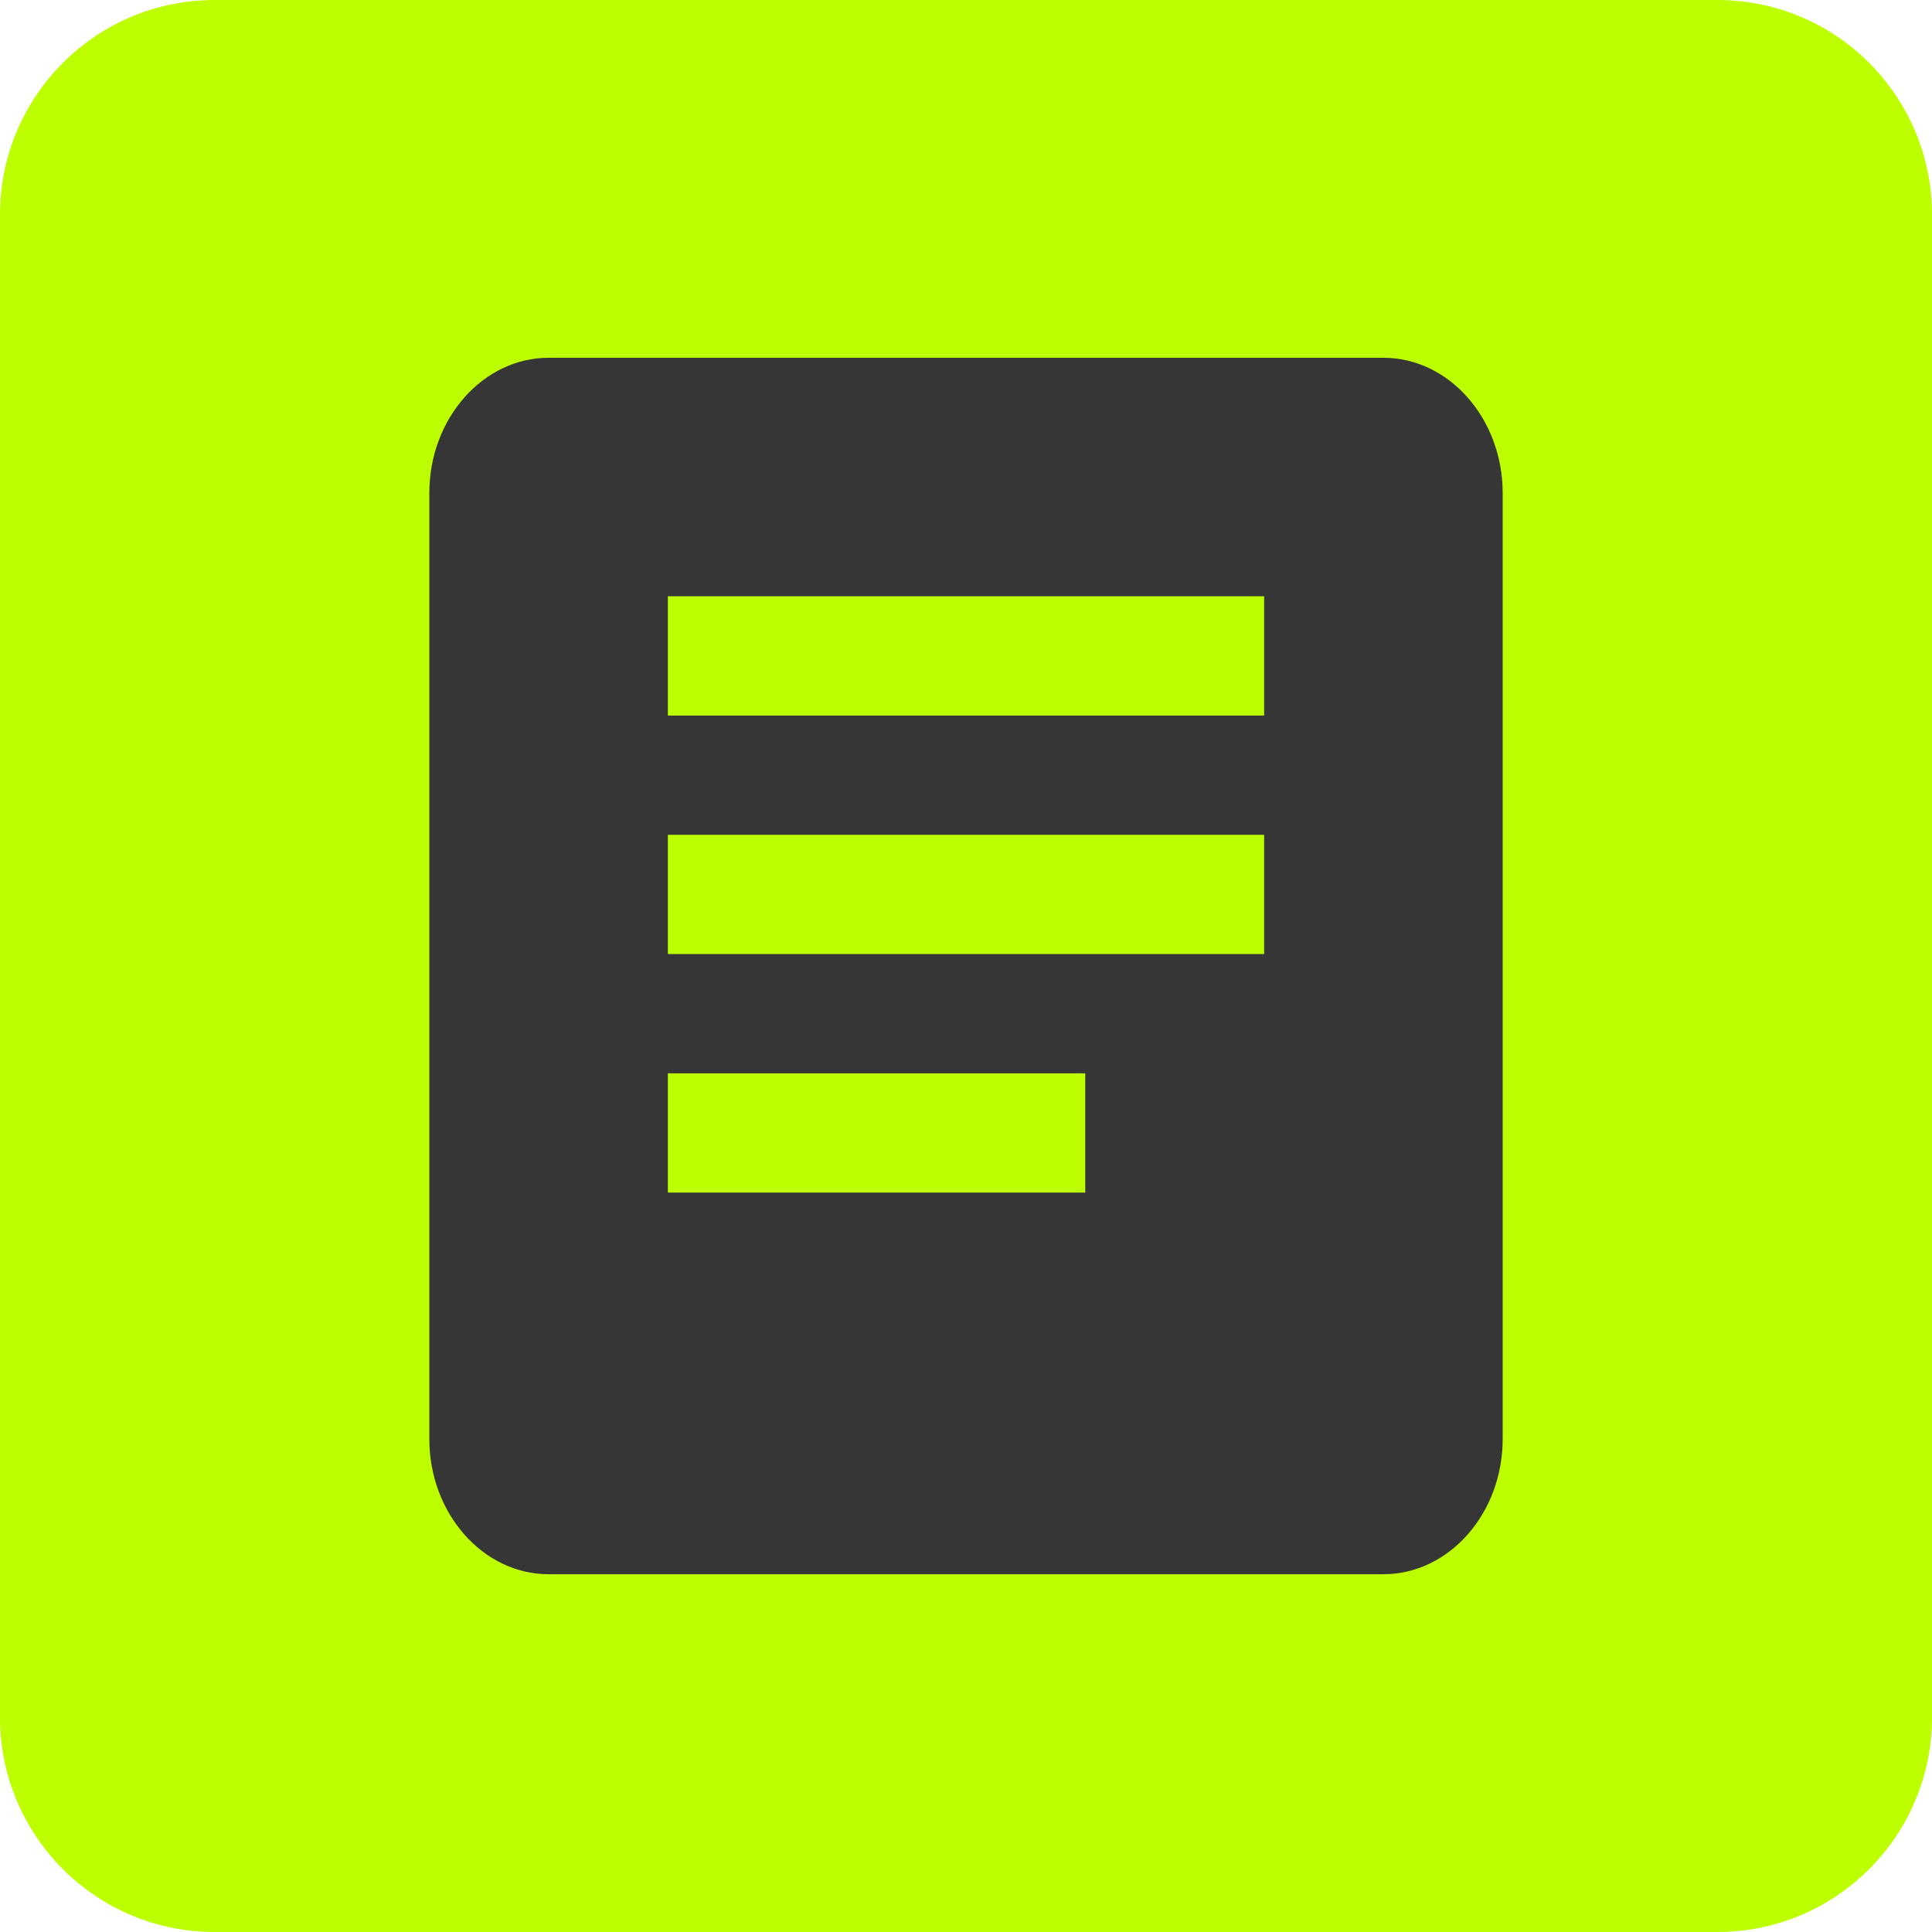 <svg width="54" height="54" viewBox="0 0 54 54" fill="none" xmlns="http://www.w3.org/2000/svg">
<path d="M48 0H6C2.67 0 0 2.7 0 6V48C0 51.3 2.67 54 6 54H48C51.33 54 54 51.3 54 48V6C54 2.7 51.33 0 48 0Z" fill="#BDFF00"/>
<g clip-path="url(#clip0_1932_56124)">
<path d="M38.667 10H15.333C13.5 10 12 11.7 12 13.778V40.222C12 42.3 13.5 44 15.333 44H38.667C40.5 44 42 42.3 42 40.222V13.778C42 11.7 40.5 10 38.667 10Z" fill="#363636"/>
<path d="M18.667 33.333H30.333V30H18.667V33.333Z" fill="#BDFF00"/>
<path d="M18.667 26.666H35.333V23.333H18.667V26.666Z" fill="#BDFF00"/>
<path d="M18.667 20H35.333V16.666H18.667V20Z" fill="#BDFF00"/>
</g>
<defs>
<clipPath id="clip0_1932_56124">
<rect width="40" height="40" fill="white" transform="translate(7 7)"/>
</clipPath>
</defs>
</svg>
